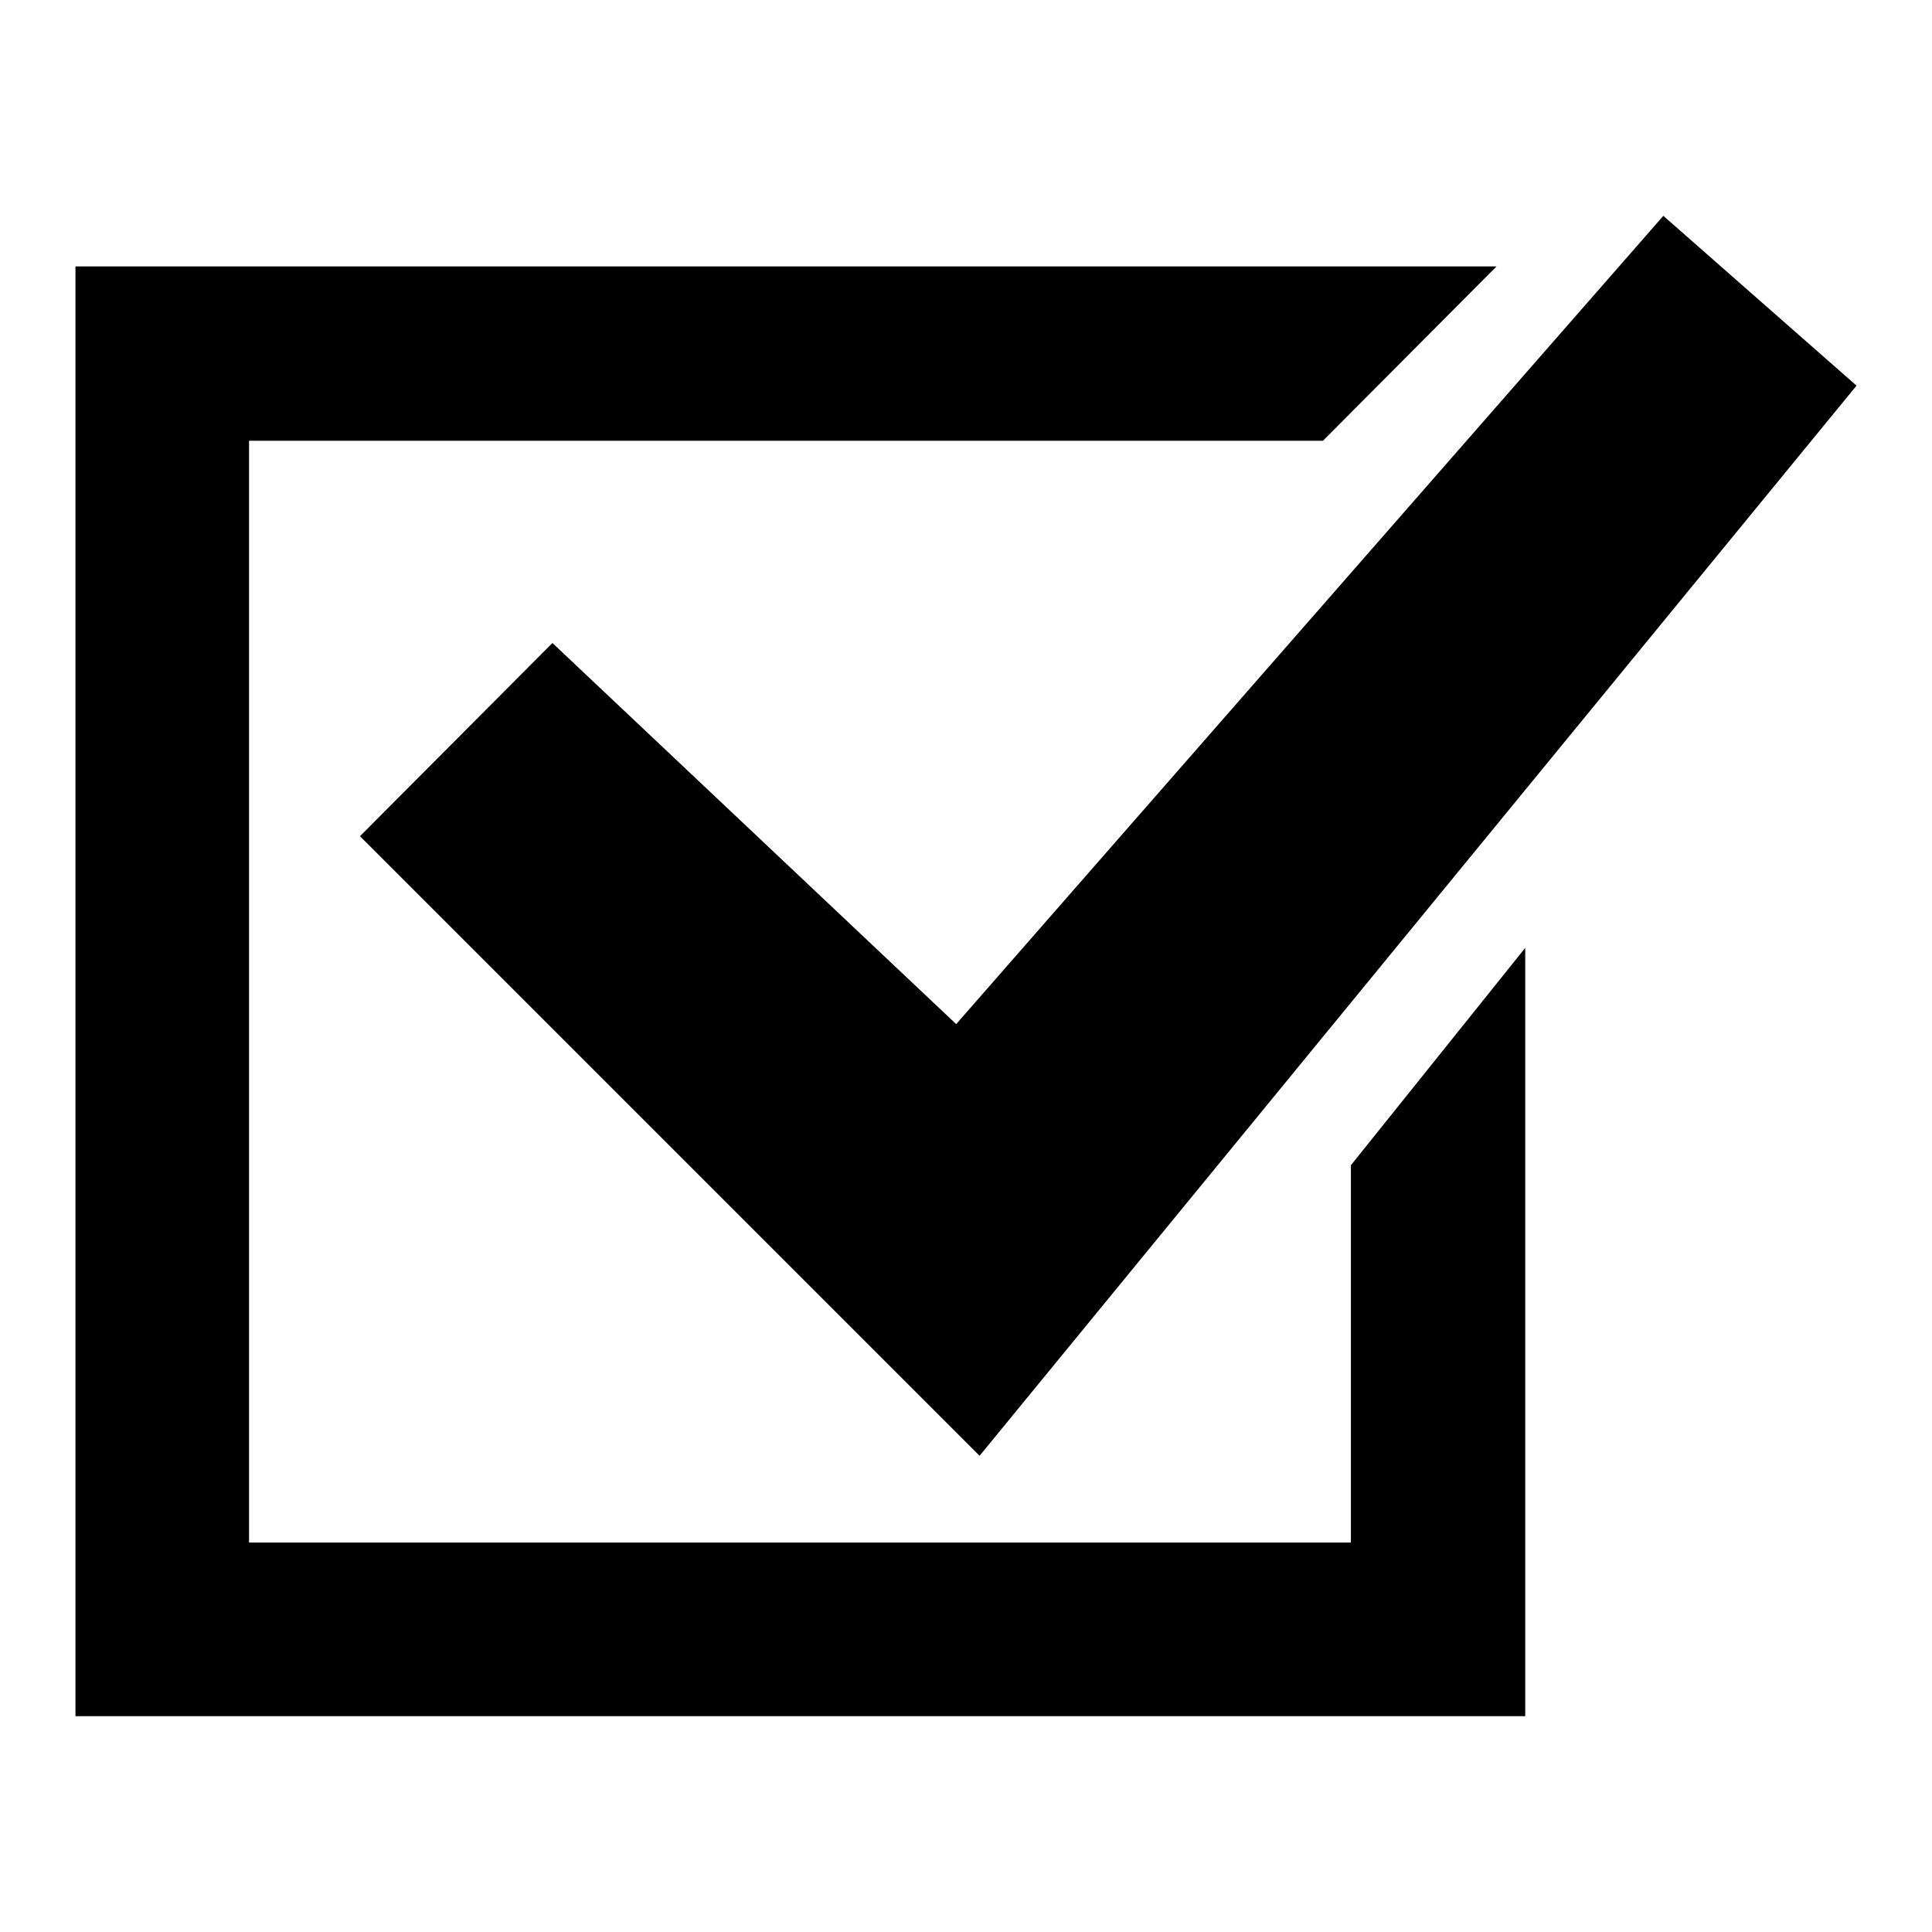 <?xml version="1.0" encoding="utf-8"?>
<!-- Svg Vector Icons : http://www.onlinewebfonts.com/icon -->
<!DOCTYPE svg PUBLIC "-//W3C//DTD SVG 1.1//EN" "http://www.w3.org/Graphics/SVG/1.1/DTD/svg11.dtd">
<svg version="1.1" xmlns="http://www.w3.org/2000/svg" xmlns:xlink="http://www.w3.org/1999/xlink" x="0px" y="0px" viewBox="0 0 256 256" enable-background="new 0 0 256 256" xml:space="preserve">
<g><g><path fill="#000000" d="M73.2,85.2l53.5,50.5l93.7-107.1L246,51.1L129.8,192.9l-82.1-82.1L73.2,85.2z M10,35.3h188.3l-23,23.1H33v146h146v-50l23.1-28.8v101.8H10V35.3z"/></g></g>
</svg>